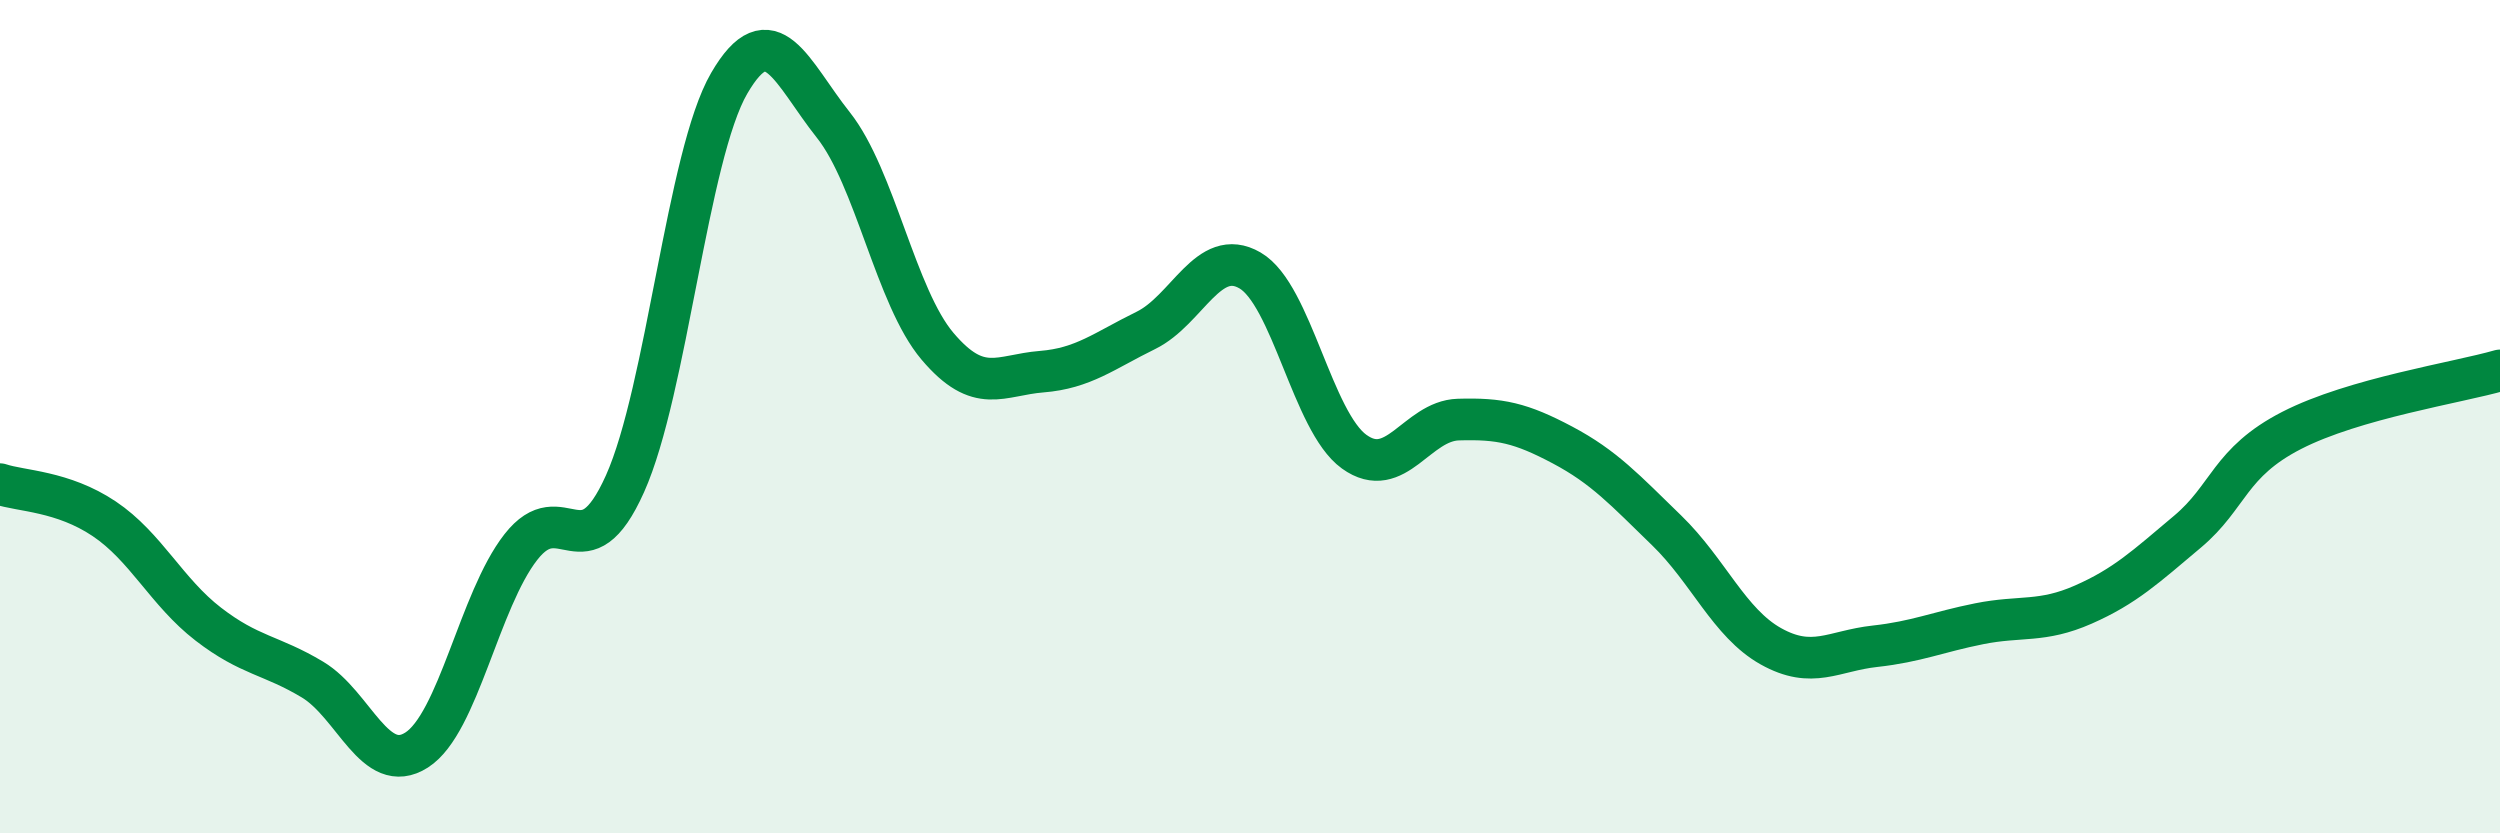 
    <svg width="60" height="20" viewBox="0 0 60 20" xmlns="http://www.w3.org/2000/svg">
      <path
        d="M 0,11.62 C 0.5,11.79 1.5,11.78 2.5,12.45 C 3.5,13.12 4,14.21 5,14.98 C 6,15.75 6.5,15.71 7.5,16.31 C 8.5,16.91 9,18.64 10,18 C 11,17.36 11.5,14.41 12.5,13.13 C 13.5,11.85 14,13.84 15,11.61 C 16,9.38 16.5,3.72 17.5,2 C 18.5,0.28 19,1.74 20,3 C 21,4.26 21.5,7.13 22.5,8.31 C 23.5,9.49 24,9 25,8.92 C 26,8.84 26.5,8.42 27.5,7.93 C 28.5,7.44 29,5.91 30,6.49 C 31,7.07 31.5,10.12 32.5,10.84 C 33.5,11.56 34,10.1 35,10.07 C 36,10.04 36.5,10.15 37.5,10.68 C 38.5,11.21 39,11.76 40,12.73 C 41,13.7 41.5,14.95 42.5,15.51 C 43.5,16.07 44,15.62 45,15.51 C 46,15.4 46.5,15.17 47.5,14.97 C 48.5,14.77 49,14.95 50,14.51 C 51,14.07 51.5,13.6 52.5,12.76 C 53.5,11.92 53.5,11.1 55,10.33 C 56.5,9.56 59,9.18 60,8.89L60 20L0 20Z"
        fill="#008740"
        opacity="0.1"
        stroke-linecap="round"
        stroke-linejoin="round"
      />
      <path
        d="M 0,11.62 C 0.5,11.79 1.5,11.78 2.5,12.45 C 3.5,13.12 4,14.21 5,14.98 C 6,15.75 6.5,15.71 7.5,16.31 C 8.5,16.91 9,18.64 10,18 C 11,17.36 11.5,14.41 12.5,13.13 C 13.5,11.85 14,13.84 15,11.61 C 16,9.38 16.5,3.72 17.5,2 C 18.5,0.28 19,1.74 20,3 C 21,4.26 21.5,7.13 22.5,8.31 C 23.5,9.49 24,9 25,8.92 C 26,8.84 26.5,8.42 27.5,7.93 C 28.5,7.44 29,5.91 30,6.49 C 31,7.07 31.5,10.12 32.5,10.84 C 33.5,11.56 34,10.1 35,10.07 C 36,10.04 36.5,10.15 37.5,10.68 C 38.5,11.21 39,11.76 40,12.73 C 41,13.7 41.5,14.95 42.5,15.51 C 43.5,16.07 44,15.62 45,15.51 C 46,15.4 46.5,15.17 47.5,14.97 C 48.5,14.77 49,14.95 50,14.51 C 51,14.07 51.5,13.6 52.5,12.76 C 53.5,11.92 53.5,11.1 55,10.33 C 56.5,9.56 59,9.18 60,8.89"
        stroke="#008740"
        stroke-width="1"
        fill="none"
        stroke-linecap="round"
        stroke-linejoin="round"
      />
    </svg>
  